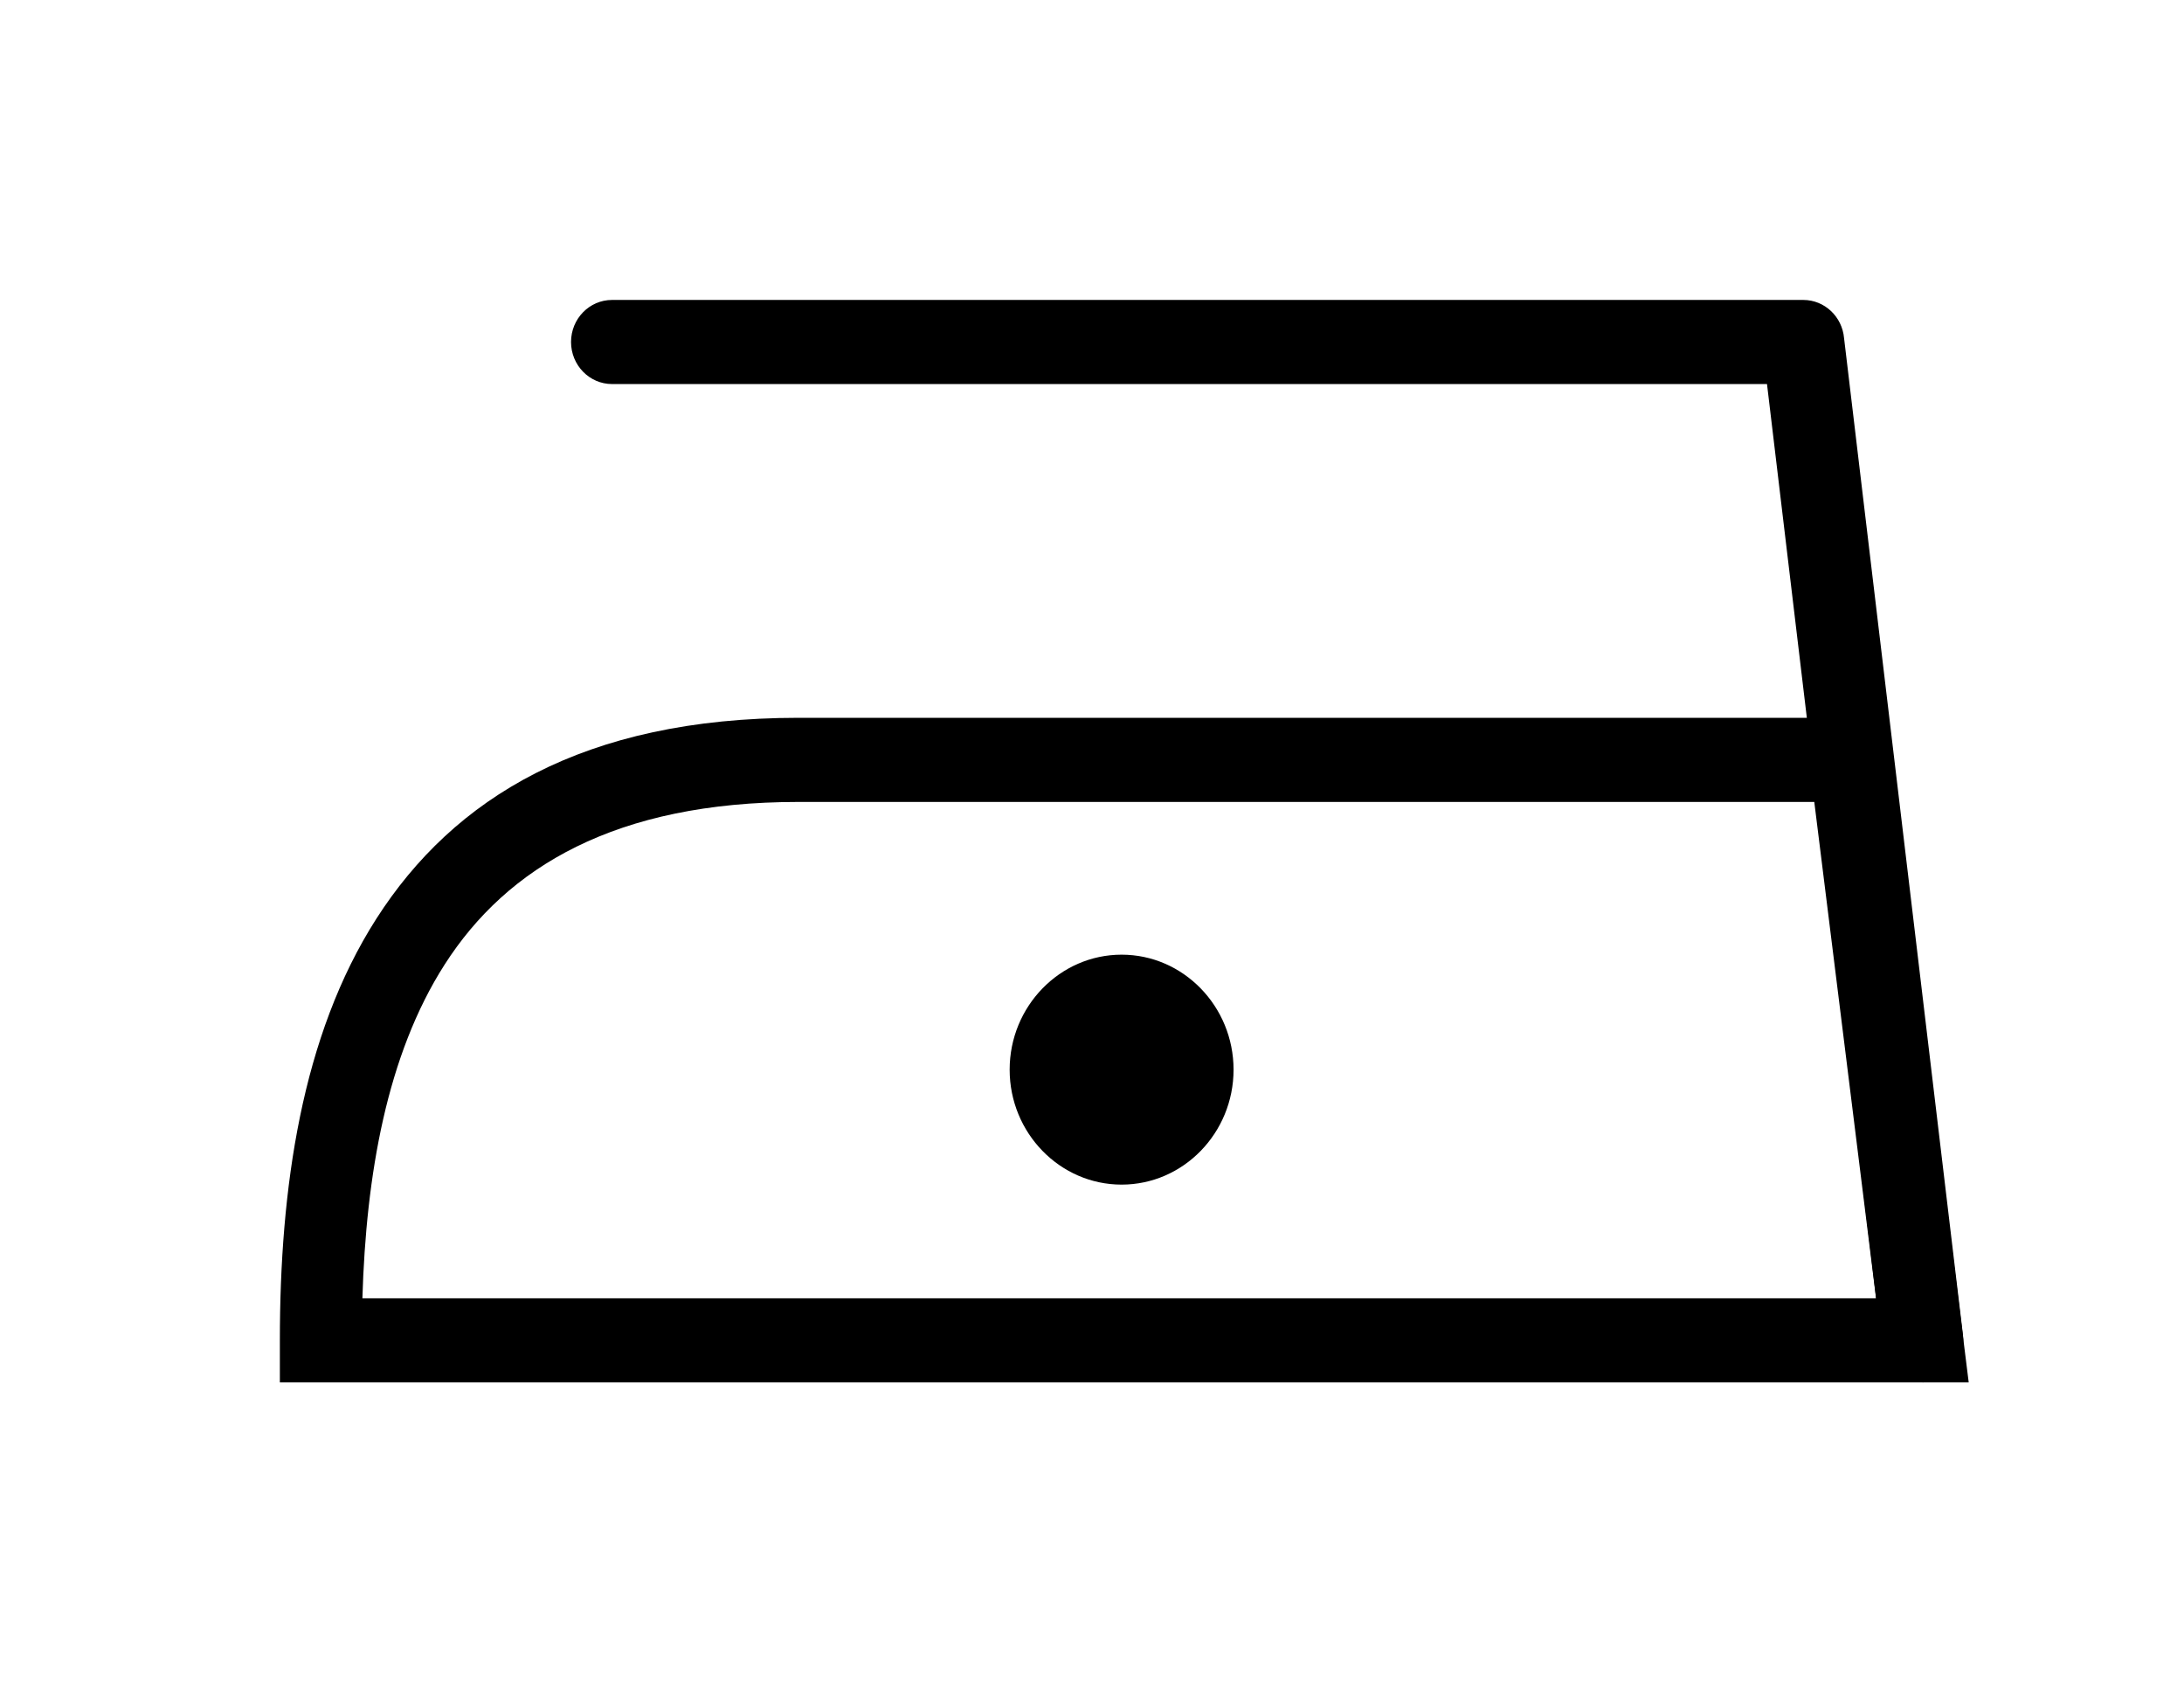 <?xml version="1.0" encoding="utf-8"?>
<!-- Generator: Adobe Illustrator 16.0.0, SVG Export Plug-In . SVG Version: 6.00 Build 0)  -->
<!DOCTYPE svg PUBLIC "-//W3C//DTD SVG 1.1//EN" "http://www.w3.org/Graphics/SVG/1.1/DTD/svg11.dtd">
<svg version="1.1" xmlns="http://www.w3.org/2000/svg" xmlns:xlink="http://www.w3.org/1999/xlink" x="0px" y="0px"
	 width="82.666px" height="63.667px" viewBox="0 0 82.666 63.667" enable-background="new 0 0 82.666 63.667" xml:space="preserve">
<g id="washer-low">
</g>
<g id="washer-medium">
</g>
<g id="washer-high">
</g>
<g id="handwash">
</g>
<g id="no_wash">
</g>
<g id="bleach">
</g>
<g id="no_chlorine">
</g>
<g id="no_bleach">
</g>
<g id="dry-clean">
</g>
<g id="no_dry-clean">
</g>
<g id="dryer">
</g>
<g id="dryer-low">
</g>
<g id="dryer-medium">
</g>
<g id="dryer-high">
</g>
<g id="no_dryer">
</g>
<g id="dry-hanger">
</g>
<g id="dry-flat">
</g>
<g id="iron-low">
	<g>
		<path fill-rule="evenodd" clip-rule="evenodd" d="M42.454,44.83c2.334,0,4.237-1.953,4.237-4.35s-1.903-4.352-4.237-4.352
			c-2.335,0-4.238,1.955-4.238,4.352S40.119,44.83,42.454,44.83z"/>
		<path fill-rule="evenodd" clip-rule="evenodd" d="M30.229,27.164h39.802h1.357l0.174,1.393l2.732,21.967l0.223,1.791h-1.754
			h-60.62h-1.55v-1.592c0-5.736,0.815-11.523,3.656-15.961C17.166,30.207,22.096,27.164,30.229,27.164L30.229,27.164z
			 M68.672,30.348H30.229c-6.921,0-11.036,2.463-13.399,6.154c-2.189,3.42-2.974,7.961-3.113,12.631H71.01L68.672,30.348z"/>
		<path fill-rule="evenodd" clip-rule="evenodd" d="M23.167,14.534c-0.857,0-1.553-0.714-1.553-1.592
			c0-0.879,0.695-1.591,1.553-1.591h45.089c0.807,0,1.471,0.634,1.543,1.444l4.502,37.737c0.104,0.869-0.5,1.664-1.348,1.77
			c-0.852,0.105-1.623-0.514-1.727-1.387l-4.344-36.382H23.167z"/>
	</g>
</g>
<g id="iron-medium">
</g>
<g id="iron-high">
</g>
<g id="no_iron">
</g>
</svg>
